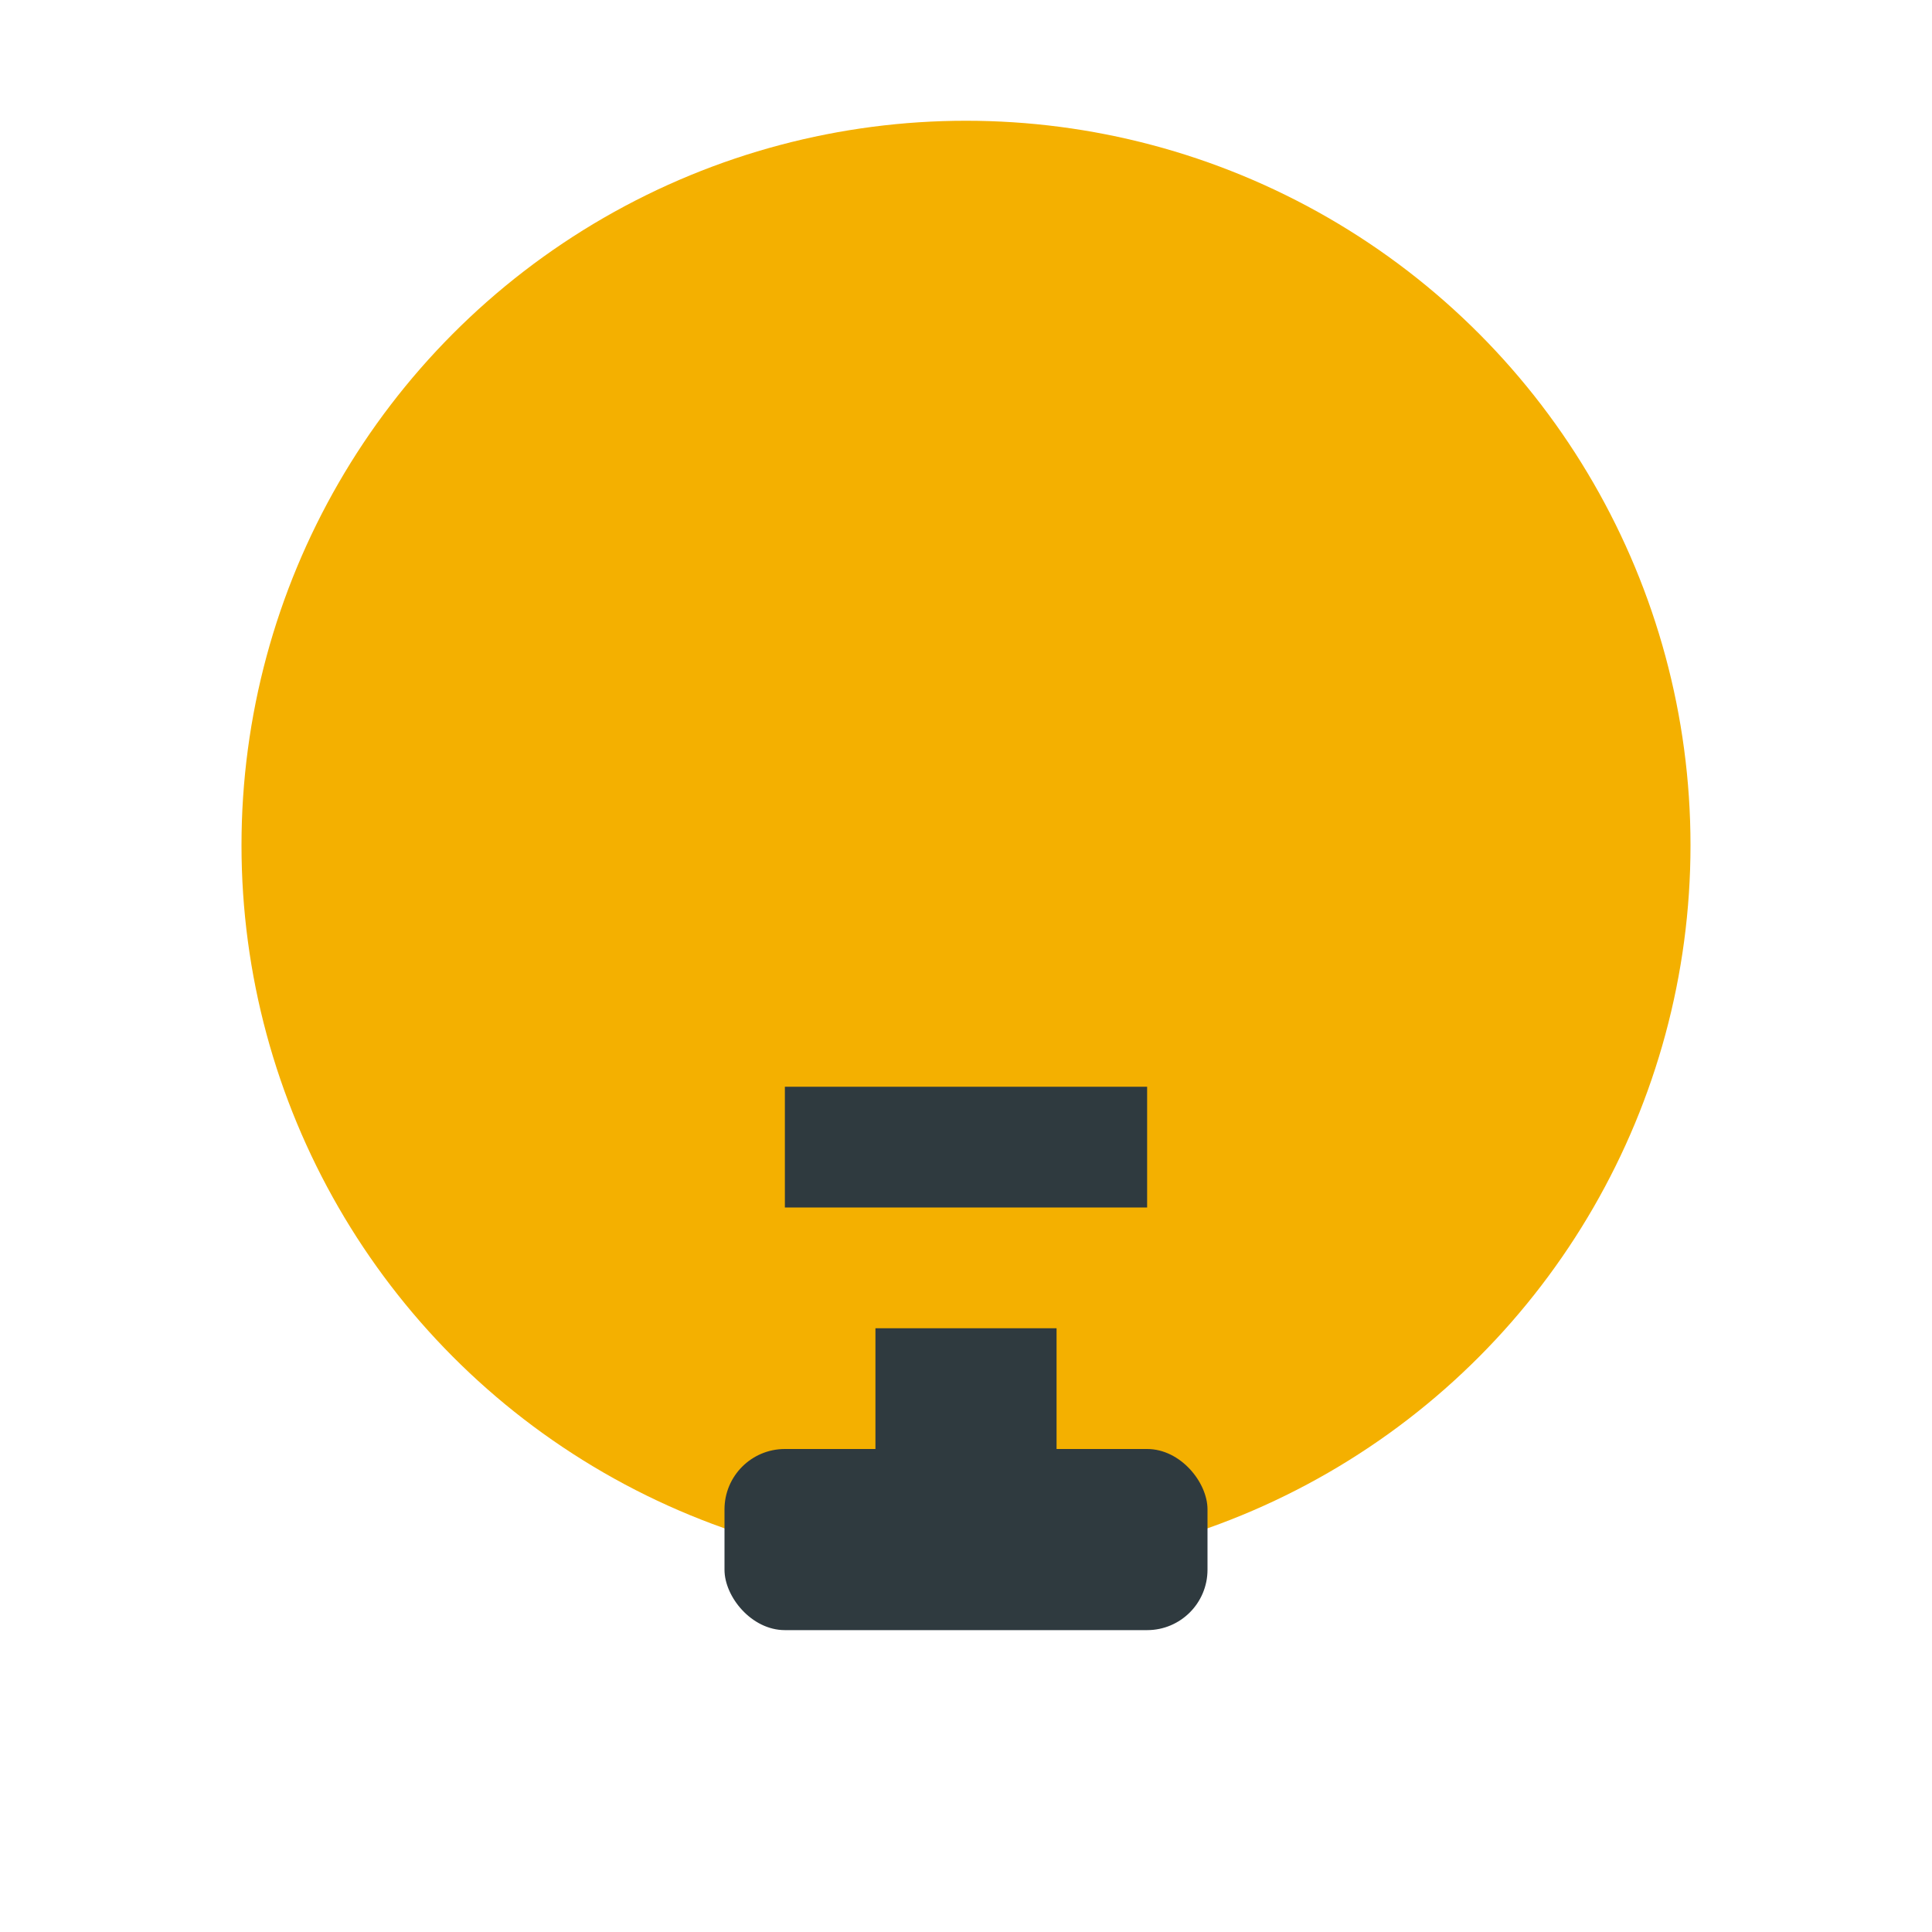 <svg xmlns="http://www.w3.org/2000/svg" width="128" height="128" viewBox="0 0 64 64">
  <circle cx="32" cy="28" r="24" fill="#F4B000"></circle>
  <path d="M26 36h12v4H26zM29 44h6v4h-6z" fill="#2F3A3F"></path>
  <rect x="24" y="48" width="16" height="6" rx="2" fill="#2F3A3F"></rect>
</svg>
